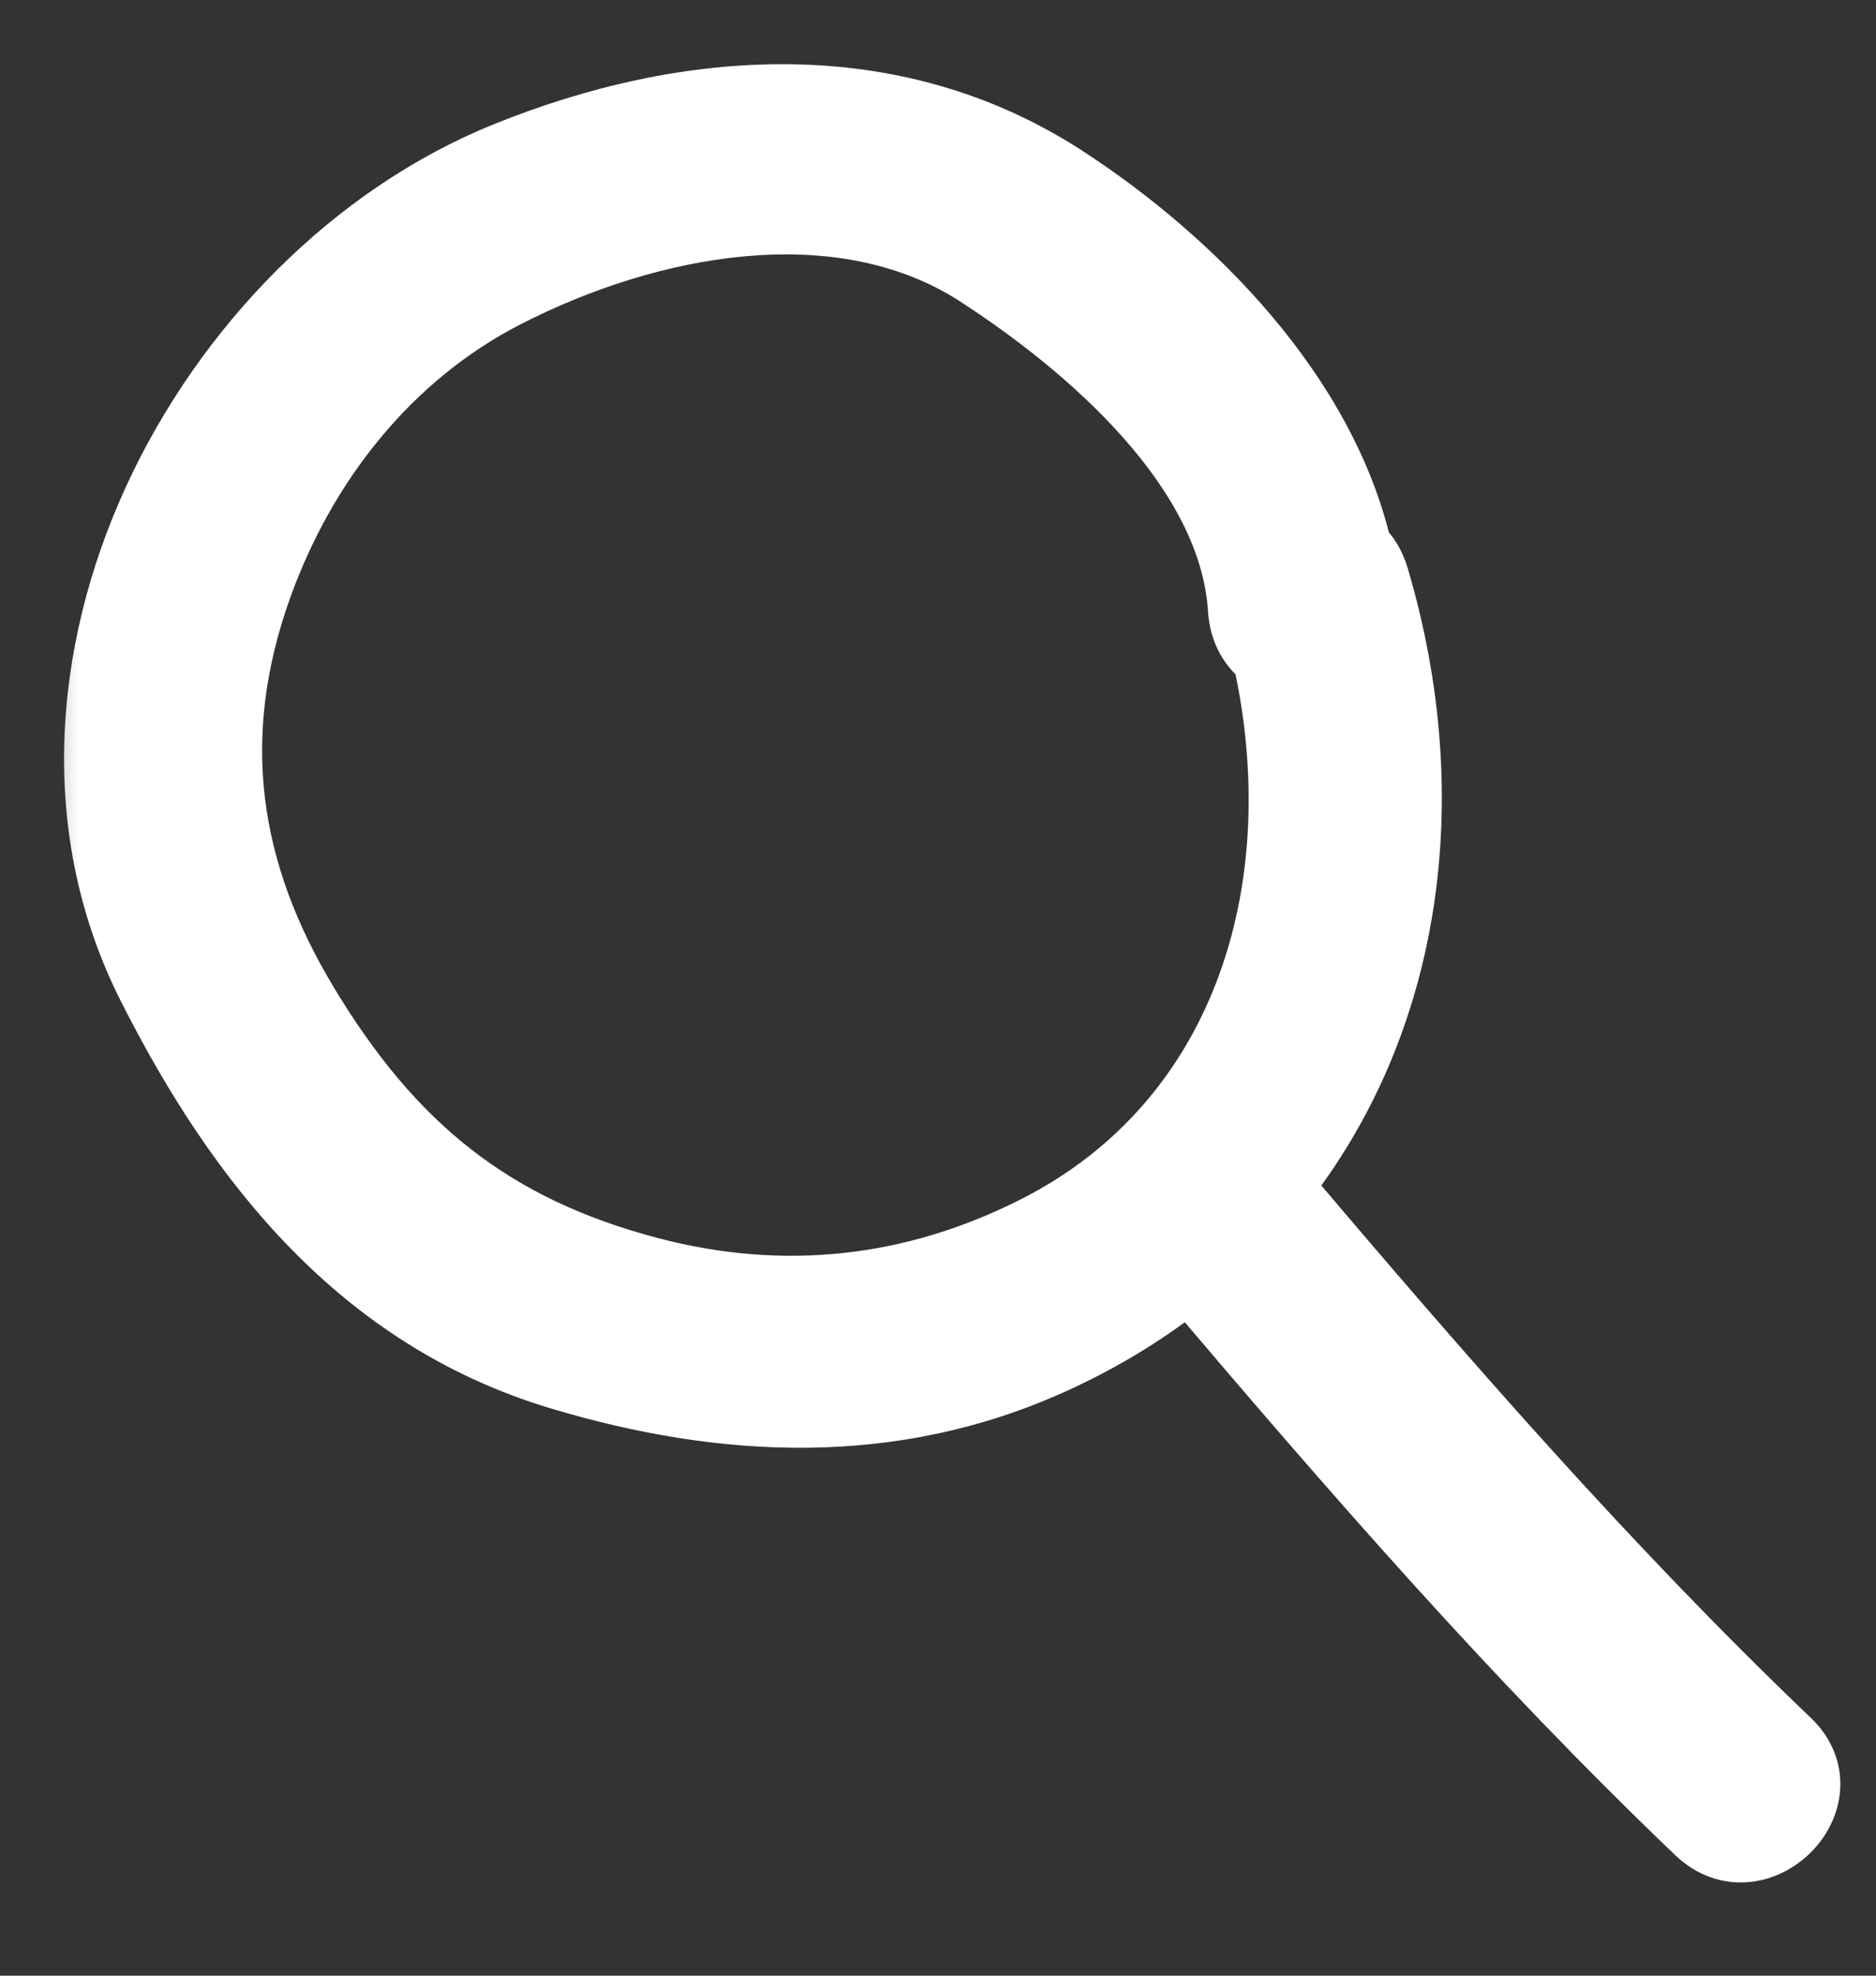 <svg width="19" height="20" viewBox="0 0 19 20" fill="none" xmlns="http://www.w3.org/2000/svg">
<rect x="0" y="0" width="19" height="20" fill="#333333" stroke="none"/>
<mask id="path-1-outside-1_4568_10105" maskUnits="userSpaceOnUse" x="0.289" y="0" width="19" height="20" fill="black">
<rect fill="white" x="0.289" width="19" height="20"/>
<path fill-rule="evenodd" clip-rule="evenodd" d="M9.918 2.761C11.04 3.488 12.493 4.732 12.585 6.171C12.598 6.383 12.696 6.54 12.831 6.64C13.34 8.905 12.696 11.339 10.5 12.451C9.255 13.082 7.935 13.227 6.583 12.873C4.962 12.449 3.954 11.617 3.089 10.191C2.263 8.826 2.064 7.449 2.612 5.927C3.062 4.679 3.918 3.583 5.114 2.971C6.536 2.243 8.492 1.836 9.918 2.761ZM13.748 5.561C13.385 4.002 12.066 2.66 10.769 1.819C9.042 0.699 6.976 0.834 5.123 1.586C2.071 2.825 -0.037 6.851 1.531 9.966C2.439 11.772 3.684 13.325 5.68 13.923C7.345 14.422 9.039 14.497 10.652 13.765C11.175 13.528 11.641 13.238 12.05 12.905C13.697 14.845 15.368 16.769 17.21 18.528C17.795 19.087 18.683 18.201 18.097 17.642C16.253 15.881 14.582 13.956 12.933 12.014C14.252 10.36 14.585 8.083 13.921 5.847C13.884 5.725 13.824 5.631 13.748 5.561Z"/>
</mask>
<path fill-rule="evenodd" clip-rule="evenodd" d="M9.918 2.761C11.04 3.488 12.493 4.732 12.585 6.171C12.598 6.383 12.696 6.54 12.831 6.64C13.34 8.905 12.696 11.339 10.5 12.451C9.255 13.082 7.935 13.227 6.583 12.873C4.962 12.449 3.954 11.617 3.089 10.191C2.263 8.826 2.064 7.449 2.612 5.927C3.062 4.679 3.918 3.583 5.114 2.971C6.536 2.243 8.492 1.836 9.918 2.761ZM13.748 5.561C13.385 4.002 12.066 2.66 10.769 1.819C9.042 0.699 6.976 0.834 5.123 1.586C2.071 2.825 -0.037 6.851 1.531 9.966C2.439 11.772 3.684 13.325 5.68 13.923C7.345 14.422 9.039 14.497 10.652 13.765C11.175 13.528 11.641 13.238 12.05 12.905C13.697 14.845 15.368 16.769 17.21 18.528C17.795 19.087 18.683 18.201 18.097 17.642C16.253 15.881 14.582 13.956 12.933 12.014C14.252 10.36 14.585 8.083 13.921 5.847C13.884 5.725 13.824 5.631 13.748 5.561Z" fill="white"/>
<path d="M12.585 6.171L12.934 6.149L12.934 6.149L12.585 6.171ZM9.918 2.761L10.109 2.467L10.109 2.467L9.918 2.761ZM12.831 6.64L13.04 6.359L13.144 6.437L13.173 6.564L12.831 6.64ZM10.5 12.451L10.658 12.764L10.658 12.764L10.5 12.451ZM6.583 12.873L6.671 12.535L6.671 12.535L6.583 12.873ZM3.089 10.191L2.79 10.372L2.79 10.372L3.089 10.191ZM2.612 5.927L2.283 5.809L2.283 5.809L2.612 5.927ZM5.114 2.971L5.274 3.282L5.274 3.282L5.114 2.971ZM10.769 1.819L10.579 2.113L10.579 2.113L10.769 1.819ZM13.748 5.561L13.511 5.818L13.432 5.745L13.408 5.64L13.748 5.561ZM5.123 1.586L4.991 1.262L4.991 1.262L5.123 1.586ZM1.531 9.966L1.843 9.809L1.531 9.966ZM5.68 13.923L5.781 13.588L5.781 13.588L5.68 13.923ZM10.652 13.765L10.507 13.446L10.507 13.446L10.652 13.765ZM12.05 12.905L11.829 12.633L12.095 12.416L12.317 12.678L12.05 12.905ZM17.21 18.528L17.452 18.275L17.452 18.275L17.21 18.528ZM18.097 17.642L17.855 17.895L17.855 17.895L18.097 17.642ZM12.933 12.014L12.666 12.24L12.48 12.02L12.66 11.795L12.933 12.014ZM13.921 5.847L13.585 5.947L13.585 5.947L13.921 5.847ZM12.235 6.193C12.197 5.583 11.866 4.984 11.376 4.431C10.889 3.881 10.273 3.408 9.728 3.054L10.109 2.467C10.685 2.841 11.357 3.353 11.9 3.967C12.44 4.577 12.881 5.319 12.934 6.149L12.235 6.193ZM12.623 6.921C12.406 6.761 12.255 6.511 12.235 6.193L12.934 6.149C12.941 6.256 12.985 6.319 13.04 6.359L12.623 6.921ZM10.342 12.139C12.348 11.123 12.976 8.883 12.49 6.717L13.173 6.564C13.704 8.927 13.044 11.555 10.658 12.764L10.342 12.139ZM6.671 12.535C7.94 12.867 9.173 12.732 10.342 12.139L10.658 12.764C9.338 13.433 7.93 13.588 6.494 13.212L6.671 12.535ZM3.389 10.009C4.212 11.368 5.149 12.136 6.671 12.535L6.494 13.212C4.775 12.762 3.696 11.867 2.79 10.372L3.389 10.009ZM2.941 6.046C2.433 7.458 2.612 8.726 3.389 10.009L2.79 10.372C1.914 8.926 1.696 7.439 2.283 5.809L2.941 6.046ZM5.274 3.282C4.169 3.848 3.366 4.866 2.941 6.046L2.283 5.809C2.757 4.491 3.667 3.318 4.955 2.659L5.274 3.282ZM9.728 3.054C8.463 2.234 6.66 2.572 5.274 3.282L4.955 2.659C6.412 1.913 8.521 1.438 10.109 2.467L9.728 3.054ZM10.96 1.525C12.29 2.388 13.697 3.795 14.089 5.482L13.408 5.64C13.074 4.208 11.841 2.931 10.579 2.113L10.96 1.525ZM4.991 1.262C6.908 0.484 9.103 0.321 10.96 1.525L10.579 2.113C8.98 1.076 7.045 1.184 5.254 1.911L4.991 1.262ZM1.218 10.123C0.376 8.45 0.53 6.55 1.276 4.926C2.022 3.304 3.373 1.919 4.991 1.262L5.254 1.911C3.82 2.493 2.592 3.739 1.912 5.219C1.234 6.696 1.118 8.367 1.843 9.809L1.218 10.123ZM5.58 14.258C3.449 13.62 2.145 11.965 1.218 10.123L1.843 9.809C2.733 11.578 3.919 13.03 5.781 13.588L5.58 14.258ZM10.796 14.084C9.084 14.861 7.298 14.773 5.58 14.258L5.781 13.588C7.393 14.07 8.995 14.133 10.507 13.446L10.796 14.084ZM12.271 13.176C11.838 13.529 11.346 13.835 10.796 14.084L10.507 13.446C11.004 13.221 11.444 12.947 11.829 12.633L12.271 13.176ZM16.969 18.782C15.111 17.008 13.431 15.072 11.783 13.131L12.317 12.678C13.964 14.618 15.624 16.53 17.452 18.275L16.969 18.782ZM18.339 17.389C18.557 17.597 18.654 17.857 18.637 18.117C18.621 18.368 18.501 18.591 18.34 18.752C18.178 18.913 17.956 19.032 17.707 19.053C17.45 19.075 17.186 18.989 16.969 18.782L17.452 18.275C17.527 18.347 17.593 18.36 17.648 18.355C17.712 18.35 17.785 18.317 17.845 18.256C17.906 18.196 17.935 18.127 17.939 18.072C17.942 18.027 17.93 17.966 17.855 17.895L18.339 17.389ZM13.2 11.787C14.848 13.729 16.509 15.642 18.339 17.389L17.855 17.895C15.997 16.12 14.315 14.183 12.666 12.24L13.2 11.787ZM14.256 5.748C14.947 8.074 14.609 10.473 13.207 12.232L12.66 11.795C13.895 10.245 14.223 8.093 13.585 5.947L14.256 5.748ZM13.986 5.304C14.11 5.419 14.203 5.569 14.256 5.748L13.585 5.947C13.566 5.882 13.537 5.843 13.511 5.818L13.986 5.304Z" fill="white" mask="url(#path-1-outside-1_4568_10105)"/>
</svg>
